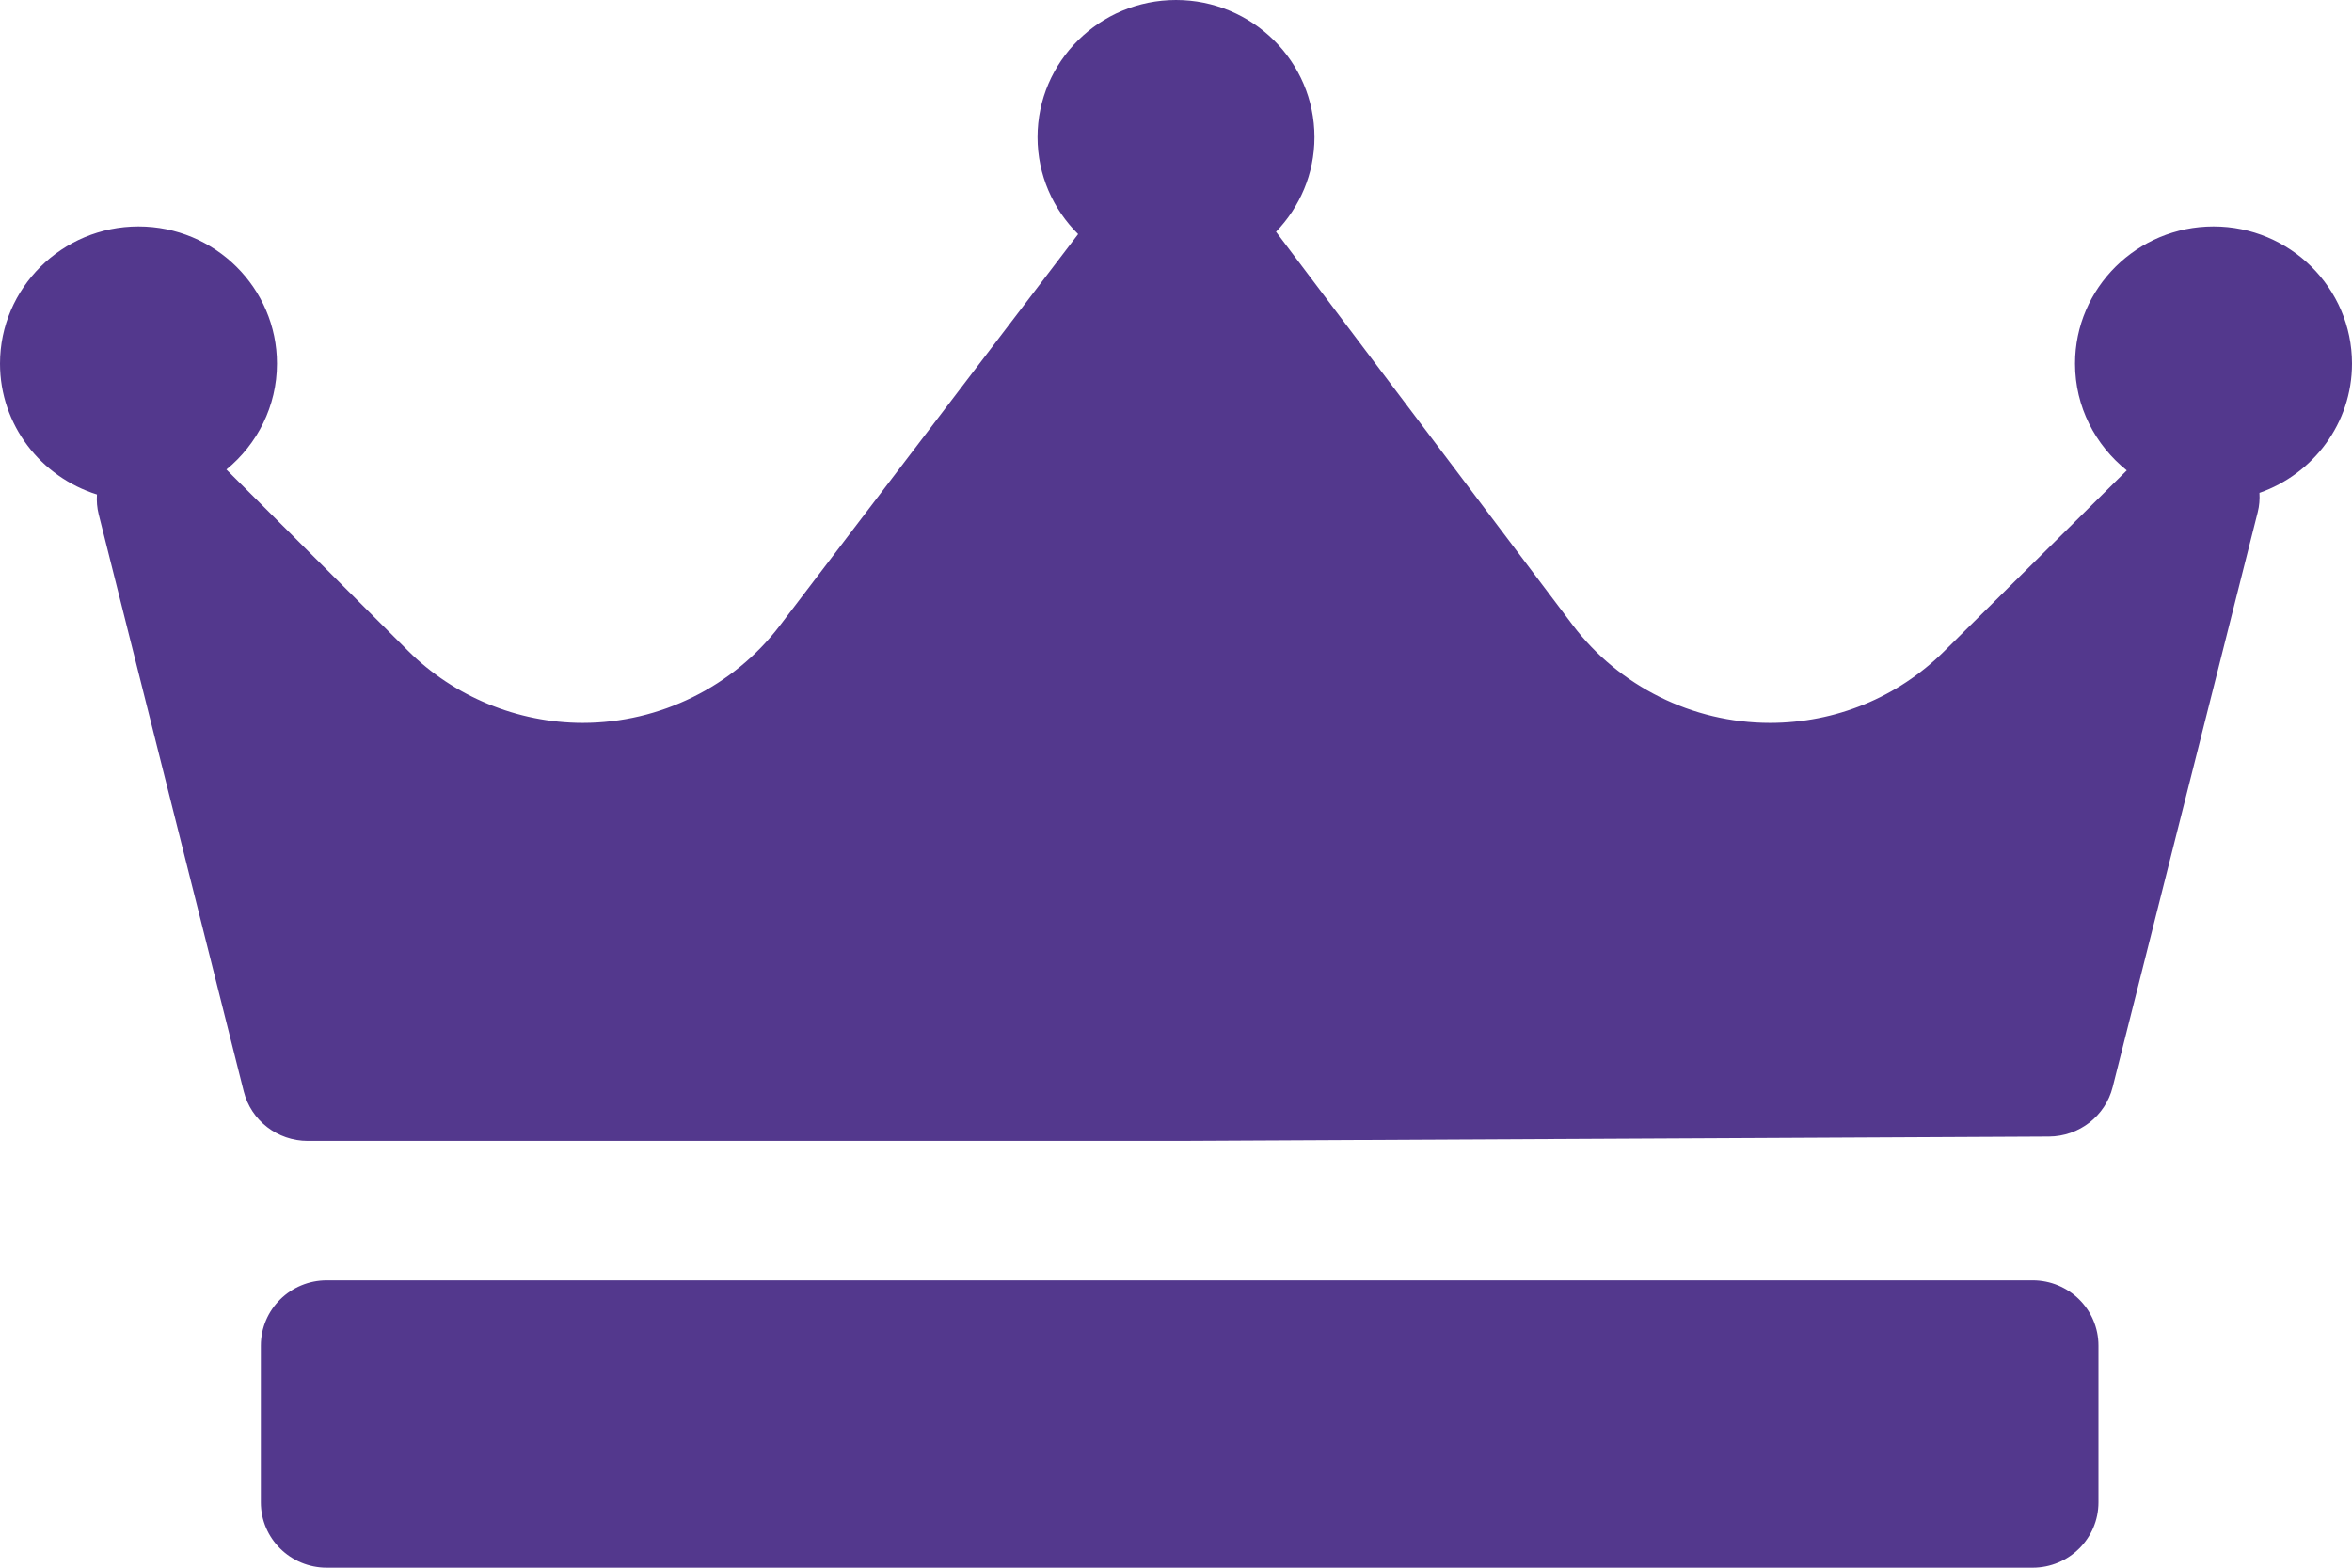 <svg width="54" height="36" viewBox="0 0 54 36" fill="none" xmlns="http://www.w3.org/2000/svg">
<path d="M51.875 11.318C51.884 11.465 51.873 11.615 51.835 11.764L48.505 24.964C48.337 25.629 47.735 26.096 47.043 26.1L27.058 26.2C27.056 26.2 27.053 26.2 27.051 26.2H7.065C6.37 26.2 5.764 25.731 5.596 25.062L2.266 11.812C2.227 11.66 2.216 11.506 2.226 11.355C0.937 10.952 0 9.758 0 8.35C0 6.613 1.426 5.2 3.179 5.2C4.933 5.2 6.359 6.613 6.359 8.35C6.359 9.328 5.906 10.203 5.198 10.782L9.368 14.944C10.422 15.997 11.885 16.6 13.381 16.6C15.15 16.6 16.837 15.767 17.899 14.373L24.753 5.376C24.177 4.806 23.821 4.018 23.821 3.15C23.821 1.413 25.247 0 27 0C28.753 0 30.179 1.413 30.179 3.15C30.179 3.992 29.842 4.757 29.296 5.323C29.298 5.325 29.3 5.327 29.302 5.33L36.106 14.351C37.168 15.759 38.861 16.6 40.635 16.6C42.145 16.6 43.565 16.017 44.633 14.959L48.829 10.802C48.106 10.224 47.641 9.34 47.641 8.35C47.641 6.613 49.067 5.2 50.821 5.2C52.574 5.2 54 6.613 54 8.35C54 9.72 53.111 10.886 51.875 11.318ZM48.179 30.9C48.179 30.072 47.502 29.4 46.666 29.4H7.503C6.667 29.4 5.989 30.072 5.989 30.9V34.5C5.989 35.328 6.667 36 7.503 36H46.666C47.502 36 48.179 35.328 48.179 34.5V30.9Z" fill="#53388D"/>
</svg>
